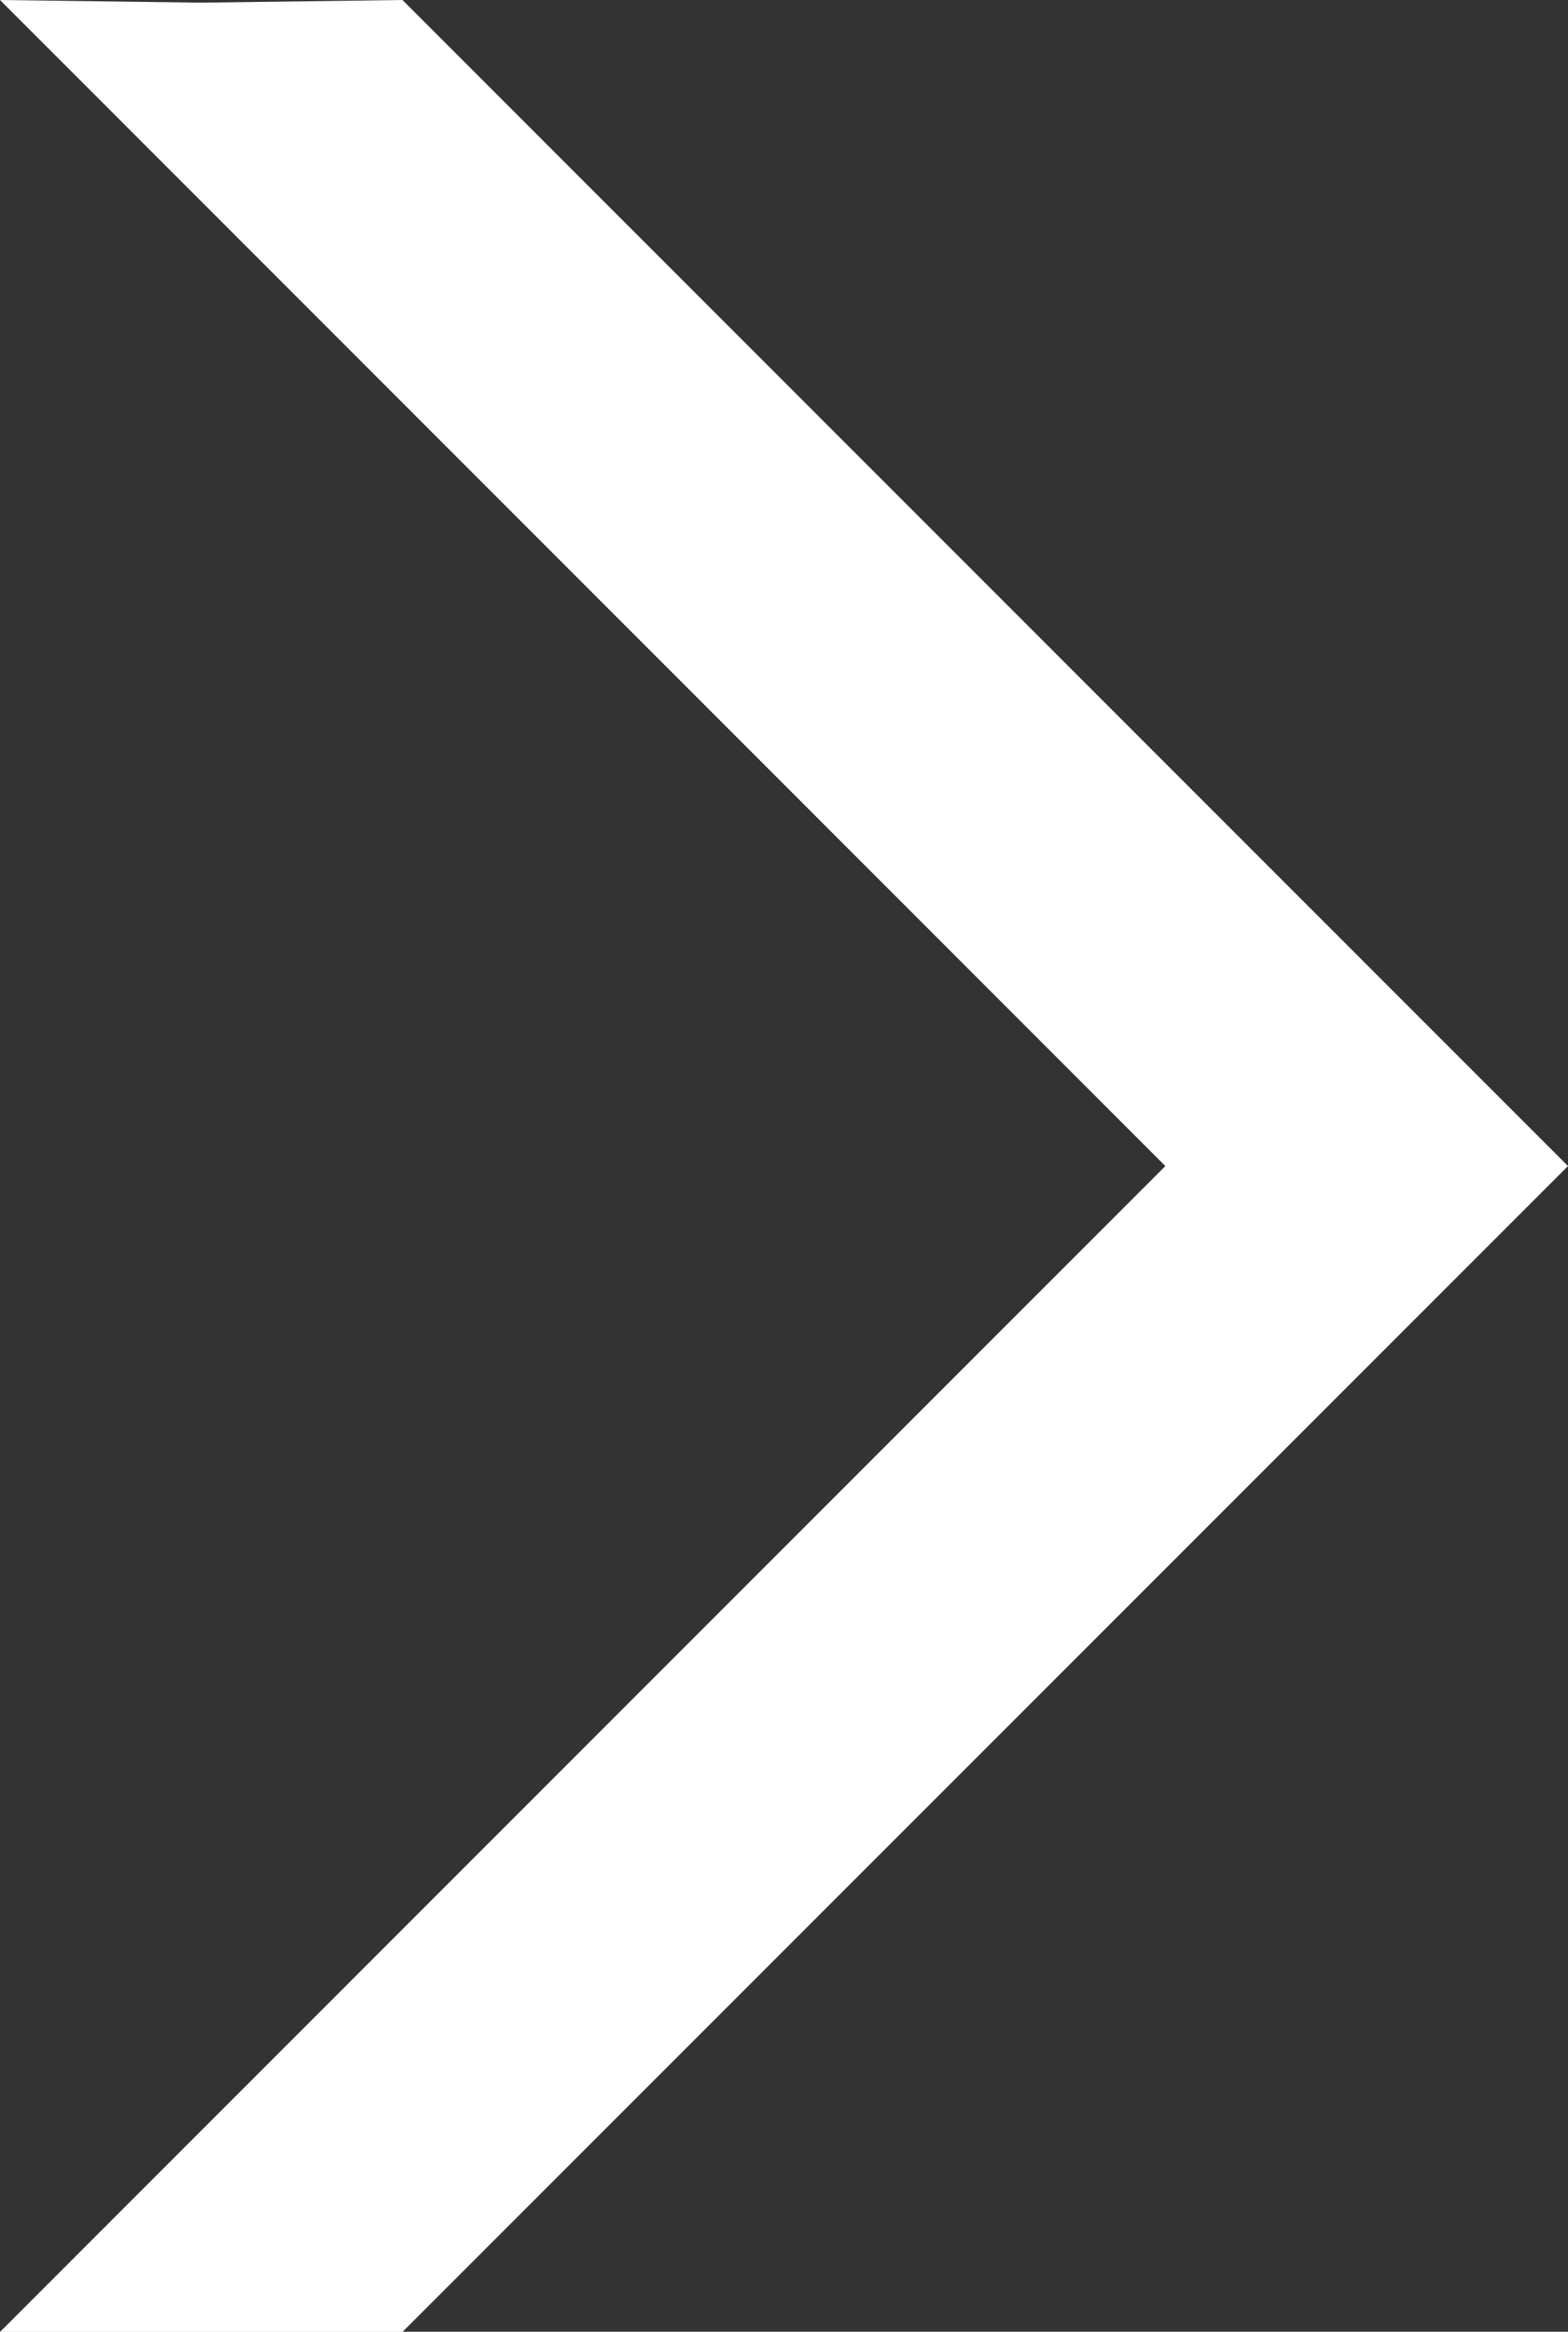 <svg xmlns="http://www.w3.org/2000/svg" width="8.871" height="13.188" viewBox="0 0 8.871 13.188">
  <rect x="0" y="0" width="8.871" height="13.188" fill="#333333" stroke="none"/>
  <path id="Pfad_209" data-name="Pfad 209" d="M2.277,0,1.138.015,0,0,6.593,6.595,0,13.189H2.277L8.871,6.595Z" transform="translate(0)" fill="#fff"/>
</svg>
